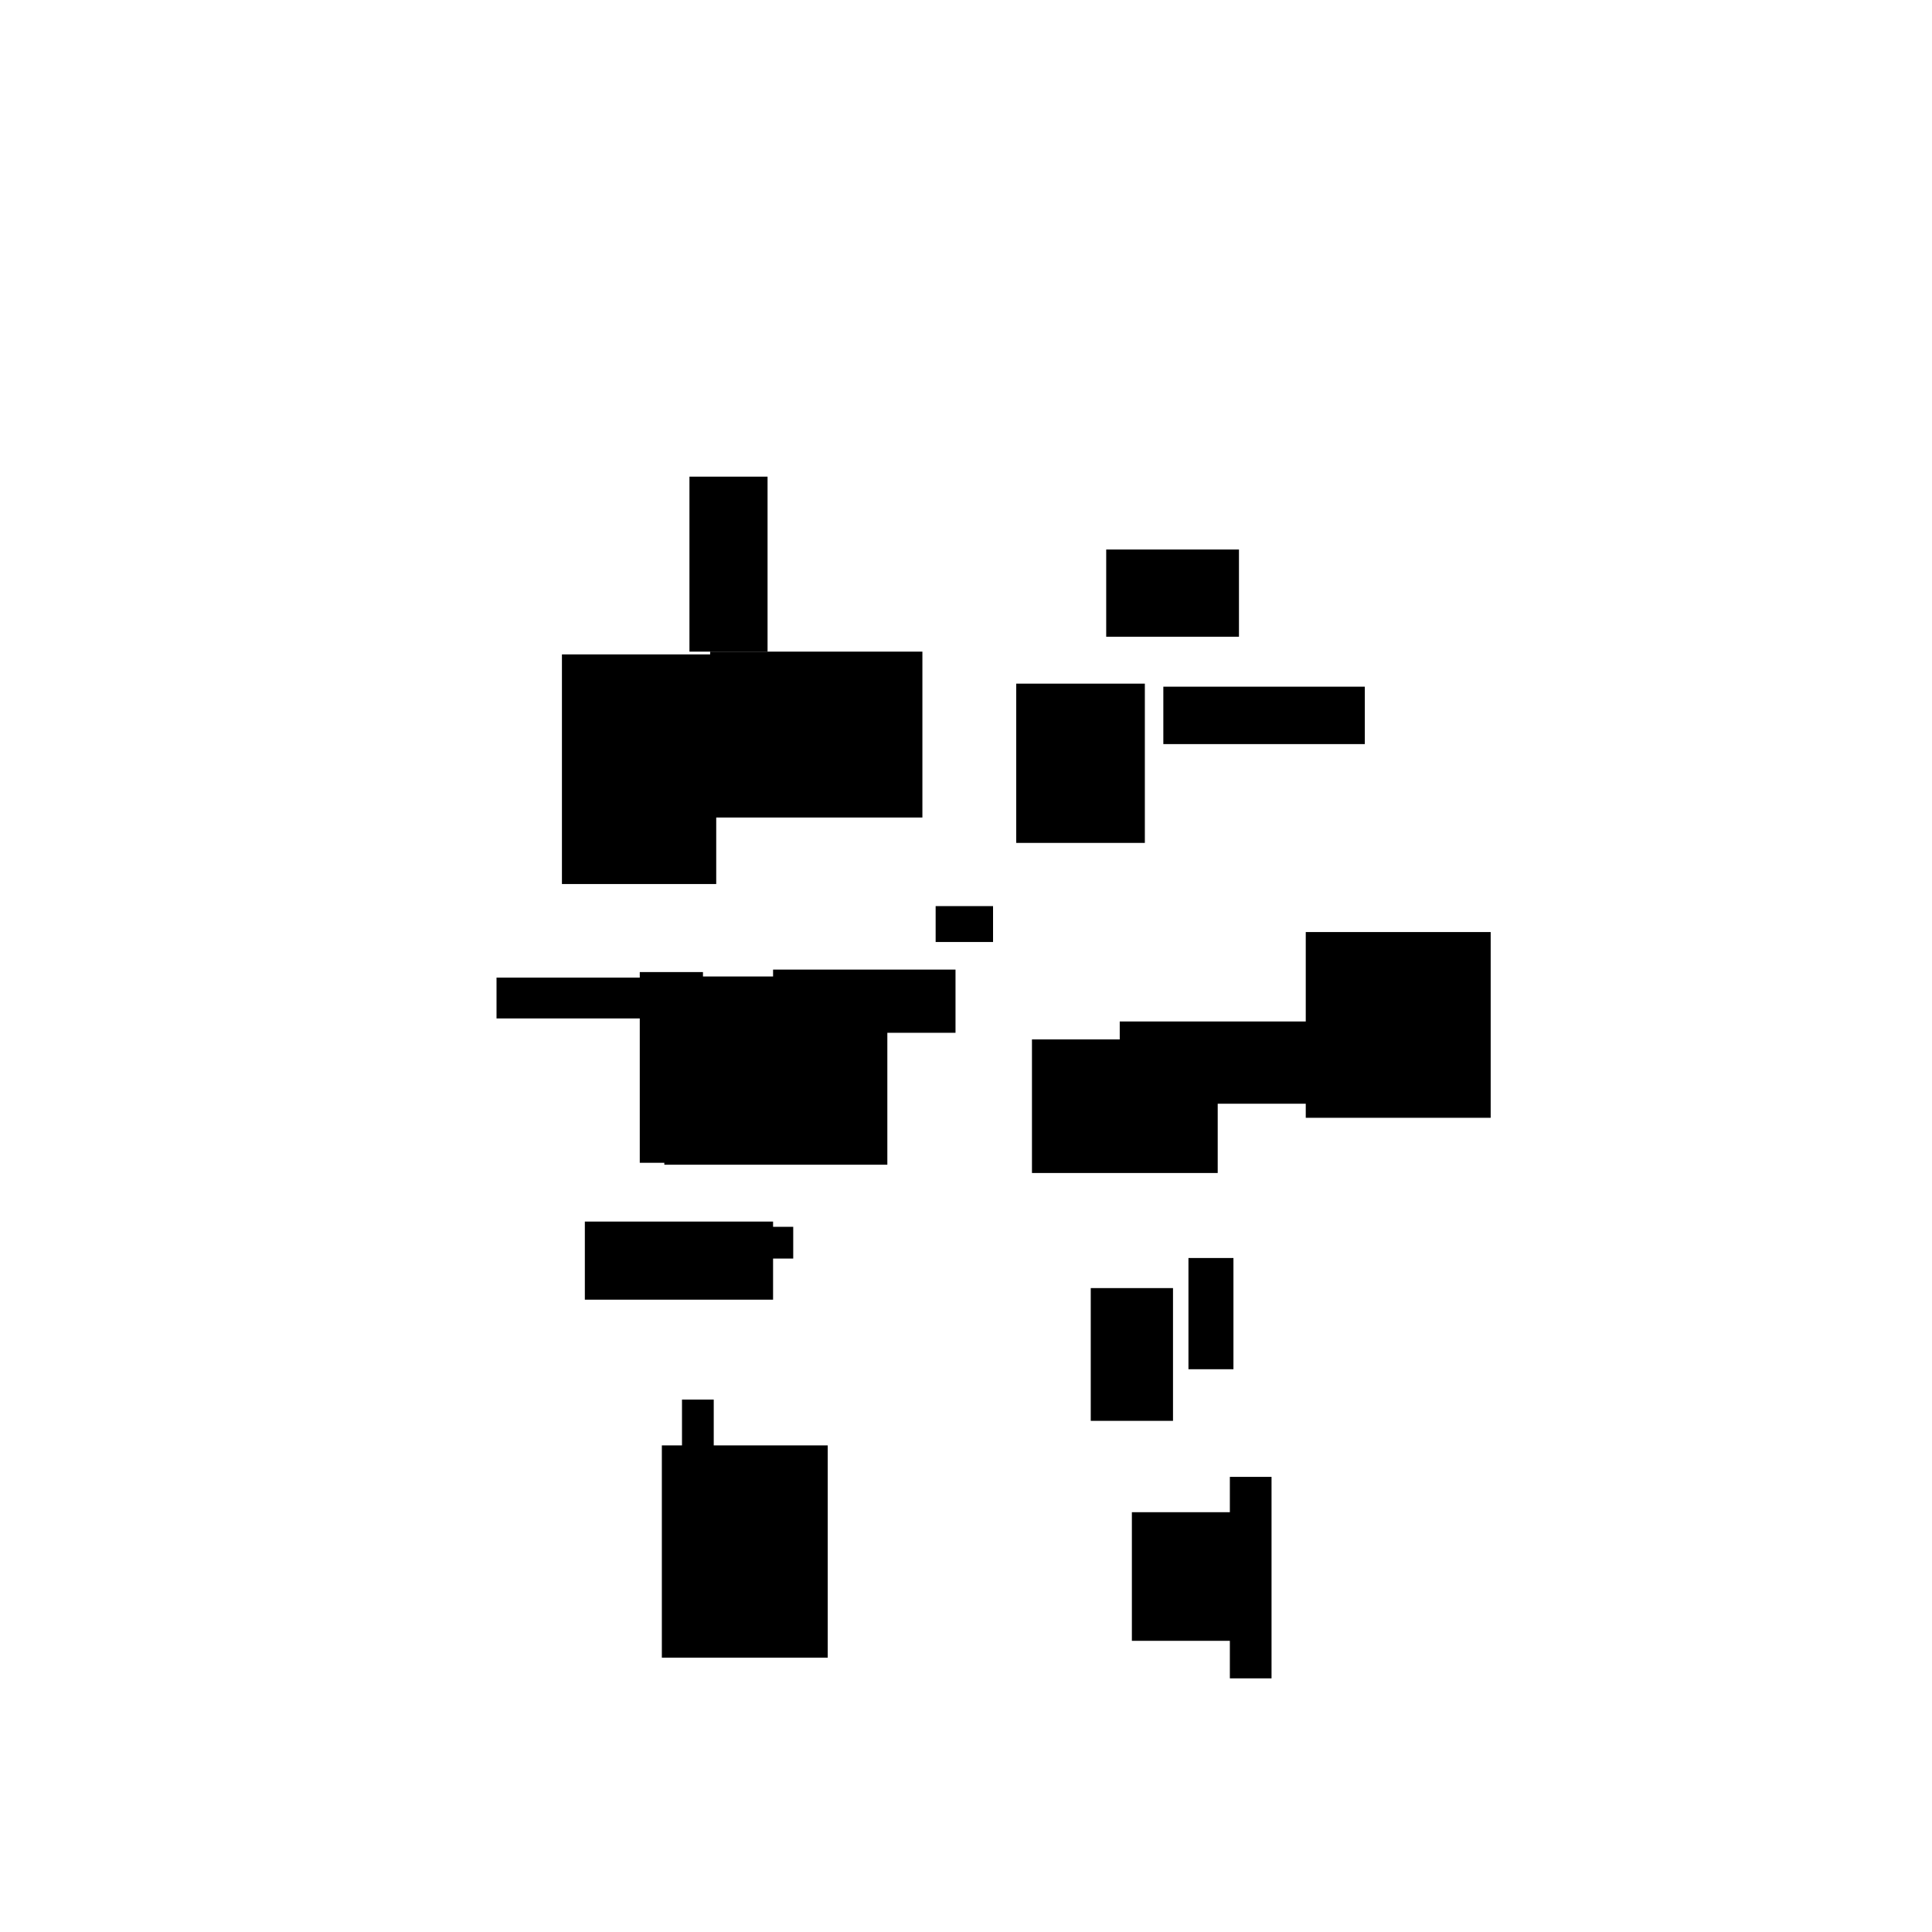 <svg xmlns="http://www.w3.org/2000/svg" preserveAspectRatio="xMidYMid meet" viewBox="0 0 7000 7000"><defs><radialGradient id="fore_radial_1" cx="0.5" cy="0.5" r="0.5"><stop offset="0.0" stop-color="black"></stop> <stop offset="1" stop-color="#7100cc00"></stop></radialGradient><radialGradient id="fore_radial_2" cx="0.5" cy="0.5" r="0.5"><stop offset="0.0" stop-color="black"></stop> <stop offset="1" stop-color="#7100cc00"></stop></radialGradient><radialGradient id="fore_radial_3" cx="0.5" cy="0.5" r="0.5"><stop offset="0.2" stop-color="#0010eb99"></stop> <stop offset="1" stop-color="#ffffff00"></stop></radialGradient><radialGradient id="fore_radial_4" cx="0.5" cy="0.5" r="0.5"><stop offset="0.2" stop-color="#0010eb99"></stop> <stop offset="1" stop-color="#ffffff00"></stop></radialGradient><radialGradient id="fore_radial_5" cx="0.5" cy="0.5" r="0.5"><stop offset="0.2" stop-color="#000000"></stop> <stop offset="1" stop-color="#ffffff00"></stop></radialGradient></defs><rect width="7000" height="7000" fill="white"/><g transform="translate(-500,800) "><g transform="translate(-850,-0) "><rect x="3748" y="4437" width="601" height="769" fill="#000000e8"><animate calcMode="linear" attributeName="x" values="3748;3739;3665;3810;3748;3802;3748" dur="1.9s" begin="0.0s" repeatCount="indefinite"/><animate calcMode="linear" attributeName="y" values="4437;4327;4188;4401;4753;4529;4437" dur="1.9s" begin="0.0s" repeatCount="indefinite"/></rect><rect x="4001" y="3645" width="223" height="115" fill="#000000e8"><animate calcMode="linear" attributeName="x" values="4001;3998;3984;3939;3946;4003;4001" dur="1.9s" begin="0.0s" repeatCount="indefinite"/><animate calcMode="linear" attributeName="y" values="3645;3592;3647;3650;3709;3677;3645" dur="1.9s" begin="0.0s" repeatCount="indefinite"/></rect><rect x="3757" y="2738" width="808" height="682" fill="#000000"><animate calcMode="linear" attributeName="x" values="3757;3751;3703;3660;3683;3739;3757" dur="1.9s" begin="0.0s" repeatCount="indefinite"/><animate calcMode="linear" attributeName="y" values="2738;2742;2783;2741;2783;2804;2738" dur="1.9s" begin="0.0s" repeatCount="indefinite"/></rect><rect x="4151" y="2713" width="661" height="229" fill="#000000e8"><animate calcMode="linear" attributeName="x" values="4151;4150;4068;4018;4062;4124;4151" dur="1.9s" begin="0.0s" repeatCount="indefinite"/><animate calcMode="linear" attributeName="y" values="2713;2699;2940;2802;2791;2797;2713" dur="1.9s" begin="0.0s" repeatCount="indefinite"/></rect><rect x="3923" y="1561" width="769" height="601" fill="#000000e8"><animate calcMode="linear" attributeName="x" values="3923;3919;3863;3831;3830;3910;3923" dur="1.9s" begin="0.0s" repeatCount="indefinite"/><animate calcMode="linear" attributeName="y" values="1561;1603;1628;1559;1575;1590;1561" dur="1.9s" begin="0.0s" repeatCount="indefinite"/></rect><rect x="3821" y="4271" width="115" height="559" fill="#000000e8"><animate calcMode="linear" attributeName="x" values="3821;3893;3898;3901;3907;3828;3821" dur="1.9s" begin="0.0s" repeatCount="indefinite"/><animate calcMode="linear" attributeName="y" values="4271;4619;4523;4432;4224;4010;4271" dur="1.9s" begin="0.0s" repeatCount="indefinite"/></rect><rect x="3469" y="3626" width="682" height="283" fill="#000000"><animate calcMode="linear" attributeName="x" values="3469;3517;3467;3477;3487;3435;3469" dur="1.9s" begin="0.0s" repeatCount="indefinite"/><animate calcMode="linear" attributeName="y" values="3626;3688;3722;3656;3635;3640;3626" dur="1.9s" begin="0.0s" repeatCount="indefinite"/></rect><rect x="3668" y="2722" width="229" height="691" fill="#000000e8"><animate calcMode="linear" attributeName="x" values="3668;3666;3635;3594;3622;3655;3668" dur="1.9s" begin="0.0s" repeatCount="indefinite"/><animate calcMode="linear" attributeName="y" values="2722;2756;2811;2763;2791;2799;2722" dur="1.9s" begin="0.0s" repeatCount="indefinite"/></rect><rect x="3149" y="2742" width="601" height="148" fill="#000000e8"><animate calcMode="linear" attributeName="x" values="3149;3136;3035;3009;2983;3142;3149" dur="1.9s" begin="0.0s" repeatCount="indefinite"/><animate calcMode="linear" attributeName="y" values="2742;2736;2796;2706;2717;2767;2742" dur="1.9s" begin="0.0s" repeatCount="indefinite"/></rect><rect x="3386" y="1571" width="559" height="832" fill="#000000e8"><animate calcMode="linear" attributeName="x" values="3386;3384;3344;3317;3319;3386;3386" dur="1.9s" begin="0.0s" repeatCount="indefinite"/><animate calcMode="linear" attributeName="y" values="1571;1607;1605;1554;1584;1588;1571" dur="1.9s" begin="0.0s" repeatCount="indefinite"/></rect><rect x="3848" y="927" width="283" height="634" fill="#000000e8"><animate calcMode="linear" attributeName="x" values="3848;3849;3814;3795;3779;3831;3848" dur="1.9s" begin="0.0s" repeatCount="indefinite"/><animate calcMode="linear" attributeName="y" values="927;980;980;941;971;953;927" dur="1.9s" begin="0.0s" repeatCount="indefinite"/></rect></g><g transform="translate(850,-0) "><rect x="4106" y="4551" width="151" height="730" fill="#000000e8"><animate calcMode="linear" attributeName="x" values="4106;3880;3799;3806;3814;3991;4106" dur="1.3s" begin="0.0s" repeatCount="indefinite"/><animate calcMode="linear" attributeName="y" values="4551;4806;4824;4645;4490;3993;4551" dur="1.3s" begin="0.0s" repeatCount="indefinite"/></rect><rect x="3956" y="3758" width="163" height="403" fill="#000000e8"><animate calcMode="linear" attributeName="x" values="3956;3950;3940;3986;3951;4044;3956" dur="1.3s" begin="0.0s" repeatCount="indefinite"/><animate calcMode="linear" attributeName="y" values="3758;3718;3936;3868;3627;3751;3758" dur="1.3s" begin="0.0s" repeatCount="indefinite"/></rect><rect x="3707" y="2901" width="793" height="298" fill="#000000e8"><animate calcMode="linear" attributeName="x" values="3707;3724;3734;3709;3689;3706;3707" dur="1.3s" begin="0.0s" repeatCount="indefinite"/><animate calcMode="linear" attributeName="y" values="2901;2725;2945;2889;2662;2945;2901" dur="1.3s" begin="0.0s" repeatCount="indefinite"/></rect><rect x="4381" y="2577" width="670" height="673" fill="#000000"><animate calcMode="linear" attributeName="x" values="4381;4414;4522;4508;4445;4469;4381" dur="1.3s" begin="0.0s" repeatCount="indefinite"/><animate calcMode="linear" attributeName="y" values="2577;2218;1990;2012;2143;2593;2577" dur="1.3s" begin="0.0s" repeatCount="indefinite"/></rect><rect x="3865" y="1688" width="730" height="208" fill="#000000"><animate calcMode="linear" attributeName="x" values="3865;3870;3903;3922;3915;3894;3865" dur="1.3s" begin="0.0s" repeatCount="indefinite"/><animate calcMode="linear" attributeName="y" values="1688;1507;1663;1571;1409;1695;1688" dur="1.3s" begin="0.0s" repeatCount="indefinite"/></rect><rect x="3751" y="4679" width="403" height="466" fill="#000000e8"><animate calcMode="linear" attributeName="x" values="3751;3744;3720;3332;3544;3725;3751" dur="1.3s" begin="0.0s" repeatCount="indefinite"/><animate calcMode="linear" attributeName="y" values="4679;4745;3997;3771;4593;4853;4679" dur="1.3s" begin="0.0s" repeatCount="indefinite"/></rect><rect x="3602" y="3867" width="298" height="481" fill="#000000"><animate calcMode="linear" attributeName="x" values="3602;3651;3587;3608;3621;3664;3602" dur="1.3s" begin="0.0s" repeatCount="indefinite"/><animate calcMode="linear" attributeName="y" values="3867;3781;3873;3723;3651;3963;3867" dur="1.3s" begin="0.0s" repeatCount="indefinite"/></rect><rect x="3389" y="2966" width="673" height="484" fill="#000000e8"><animate calcMode="linear" attributeName="x" values="3389;3400;3408;3388;3379;3362;3389" dur="1.3s" begin="0.0s" repeatCount="indefinite"/><animate calcMode="linear" attributeName="y" values="2966;2769;2969;2861;2682;2988;2966" dur="1.3s" begin="0.0s" repeatCount="indefinite"/></rect><rect x="3040" y="2483" width="208" height="130" fill="#000000"><animate calcMode="linear" attributeName="x" values="3040;3211;3127;3141;3183;3034;3040" dur="1.3s" begin="0.0s" repeatCount="indefinite"/><animate calcMode="linear" attributeName="y" values="2483;2252;2505;2570;2410;2621;2483" dur="1.3s" begin="0.0s" repeatCount="indefinite"/></rect><rect x="3332" y="1677" width="466" height="577" fill="#000000"><animate calcMode="linear" attributeName="x" values="3332;3328;3335;3355;3343;3339;3332" dur="1.3s" begin="0.0s" repeatCount="indefinite"/><animate calcMode="linear" attributeName="y" values="1677;1424;1639;1564;1378;1694;1677" dur="1.3s" begin="0.0s" repeatCount="indefinite"/></rect><rect x="3658" y="1191" width="481" height="316" fill="#000000e8"><animate calcMode="linear" attributeName="x" values="3658;3683;3689;3682;3650;3622;3658" dur="1.3s" begin="0.0s" repeatCount="indefinite"/><animate calcMode="linear" attributeName="y" values="1191;993;1120;1023;835;1187;1191" dur="1.3s" begin="0.0s" repeatCount="indefinite"/></rect></g></g></svg>